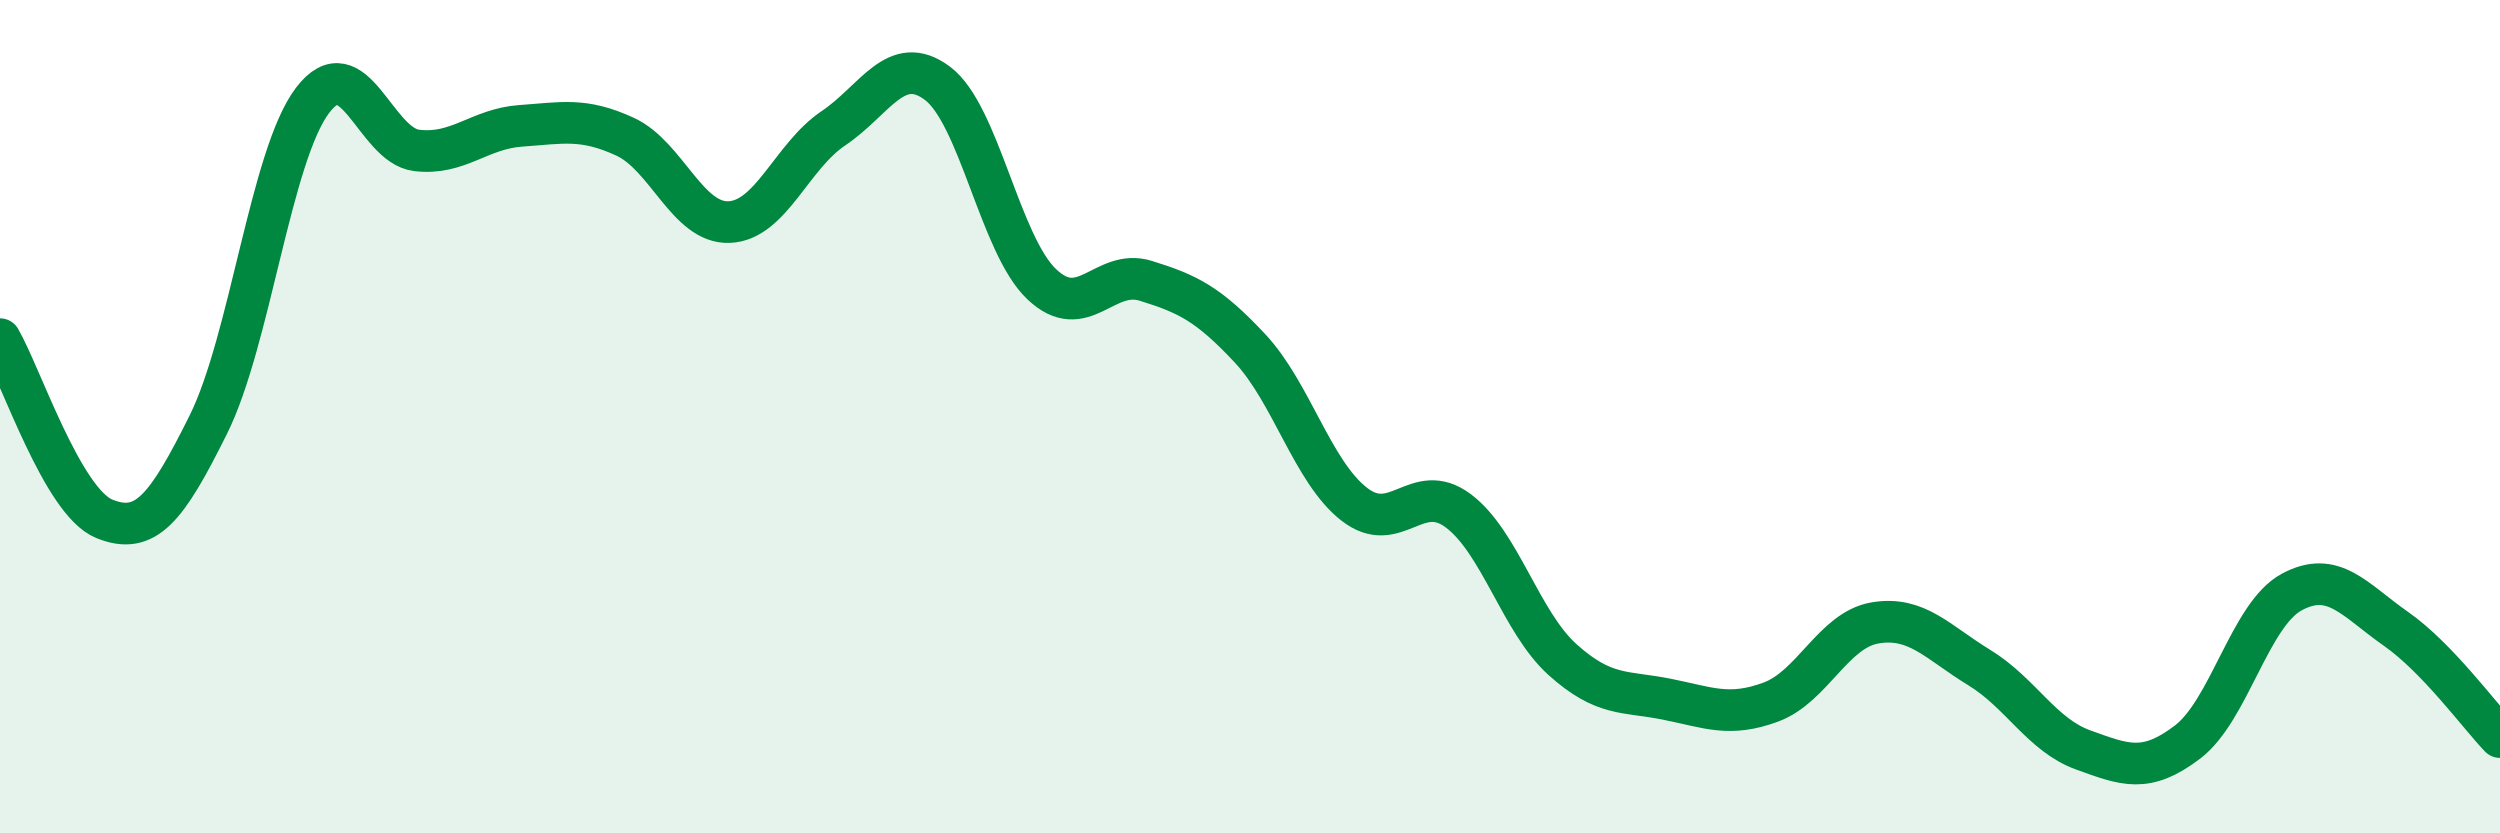 
    <svg width="60" height="20" viewBox="0 0 60 20" xmlns="http://www.w3.org/2000/svg">
      <path
        d="M 0,8.14 C 0.5,9 1.5,12.04 2.5,12.45 C 3.5,12.86 4,12.2 5,10.19 C 6,8.18 6.5,3.73 7.5,2.41 C 8.5,1.09 9,3.49 10,3.61 C 11,3.73 11.5,3.09 12.5,3.02 C 13.5,2.95 14,2.82 15,3.28 C 16,3.74 16.5,5.37 17.5,5.33 C 18.5,5.29 19,3.75 20,3.08 C 21,2.41 21.5,1.25 22.5,2 C 23.5,2.75 24,5.87 25,6.82 C 26,7.77 26.5,6.43 27.5,6.74 C 28.5,7.05 29,7.29 30,8.36 C 31,9.43 31.5,11.32 32.5,12.1 C 33.5,12.88 34,11.51 35,12.26 C 36,13.01 36.5,14.93 37.5,15.83 C 38.5,16.73 39,16.58 40,16.78 C 41,16.98 41.5,17.22 42.5,16.85 C 43.5,16.48 44,15.12 45,14.95 C 46,14.78 46.5,15.41 47.5,16.02 C 48.5,16.63 49,17.64 50,18 C 51,18.36 51.5,18.57 52.5,17.81 C 53.5,17.05 54,14.75 55,14.21 C 56,13.67 56.5,14.39 57.5,15.09 C 58.5,15.79 59.5,17.17 60,17.69L60 20L0 20Z"
        fill="#008740"
        opacity="0.1"
        stroke-linecap="round"
        stroke-linejoin="round"
      />
      <path
        d="M 0,8.14 C 0.5,9 1.5,12.04 2.5,12.45 C 3.5,12.86 4,12.2 5,10.19 C 6,8.18 6.5,3.73 7.5,2.41 C 8.5,1.09 9,3.49 10,3.61 C 11,3.73 11.5,3.09 12.5,3.02 C 13.5,2.95 14,2.82 15,3.28 C 16,3.74 16.5,5.37 17.5,5.33 C 18.5,5.29 19,3.75 20,3.08 C 21,2.41 21.5,1.25 22.5,2 C 23.5,2.75 24,5.87 25,6.82 C 26,7.77 26.5,6.43 27.5,6.74 C 28.5,7.05 29,7.29 30,8.36 C 31,9.43 31.5,11.32 32.5,12.1 C 33.5,12.88 34,11.51 35,12.26 C 36,13.01 36.5,14.93 37.5,15.83 C 38.5,16.73 39,16.58 40,16.78 C 41,16.98 41.5,17.22 42.5,16.85 C 43.5,16.48 44,15.12 45,14.95 C 46,14.78 46.5,15.41 47.5,16.02 C 48.5,16.63 49,17.64 50,18 C 51,18.36 51.5,18.57 52.5,17.81 C 53.5,17.05 54,14.75 55,14.21 C 56,13.67 56.5,14.39 57.5,15.09 C 58.5,15.79 59.5,17.17 60,17.69"
        stroke="#008740"
        stroke-width="1"
        fill="none"
        stroke-linecap="round"
        stroke-linejoin="round"
      />
    </svg>
  
